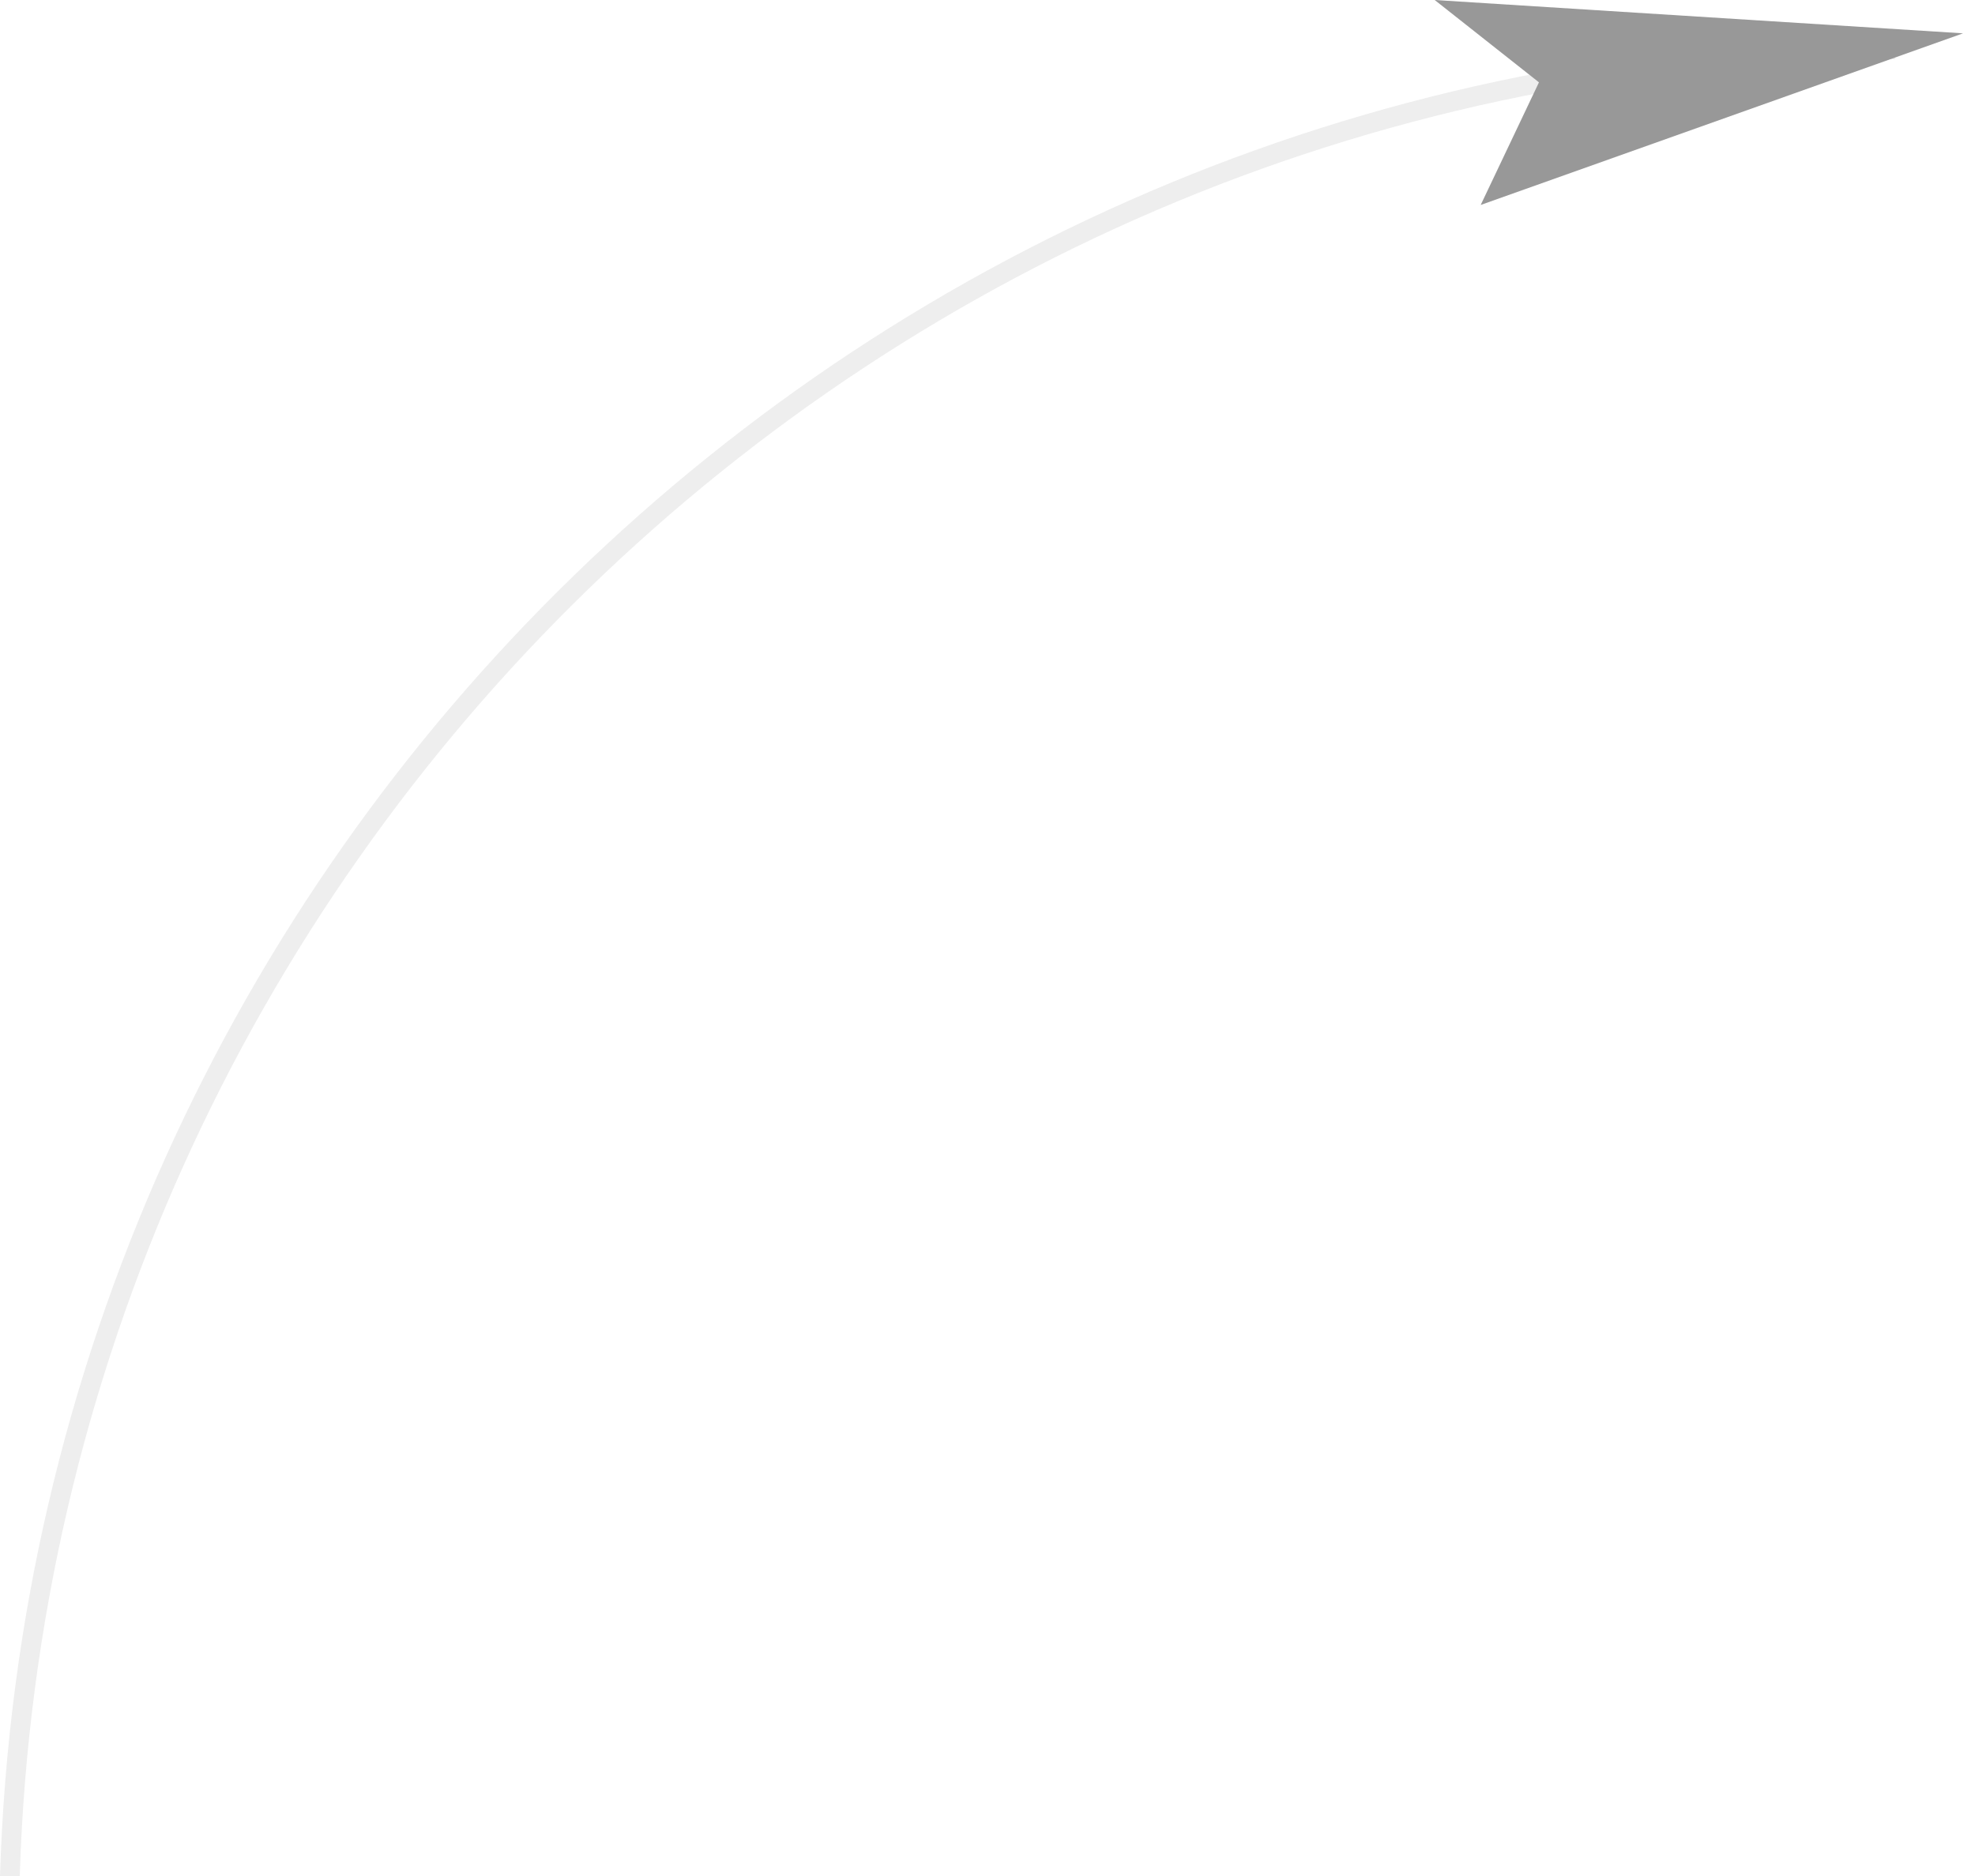 <?xml version="1.0" encoding="UTF-8"?> <svg xmlns="http://www.w3.org/2000/svg" width="100" height="95" viewBox="0 0 100 95" fill="none"> <path opacity="0.3" fill-rule="evenodd" clip-rule="evenodd" d="M0 95C1.585 43.369 43.938 2 95.954 2V3C44.491 3 2.585 43.921 1 95H0Z" fill="#C4C4C4"></path> <path d="M99.395 1.688L72.643 0L77.922 4.17L74.972 10.379L99.395 1.688Z" fill="#989898"></path> </svg> 